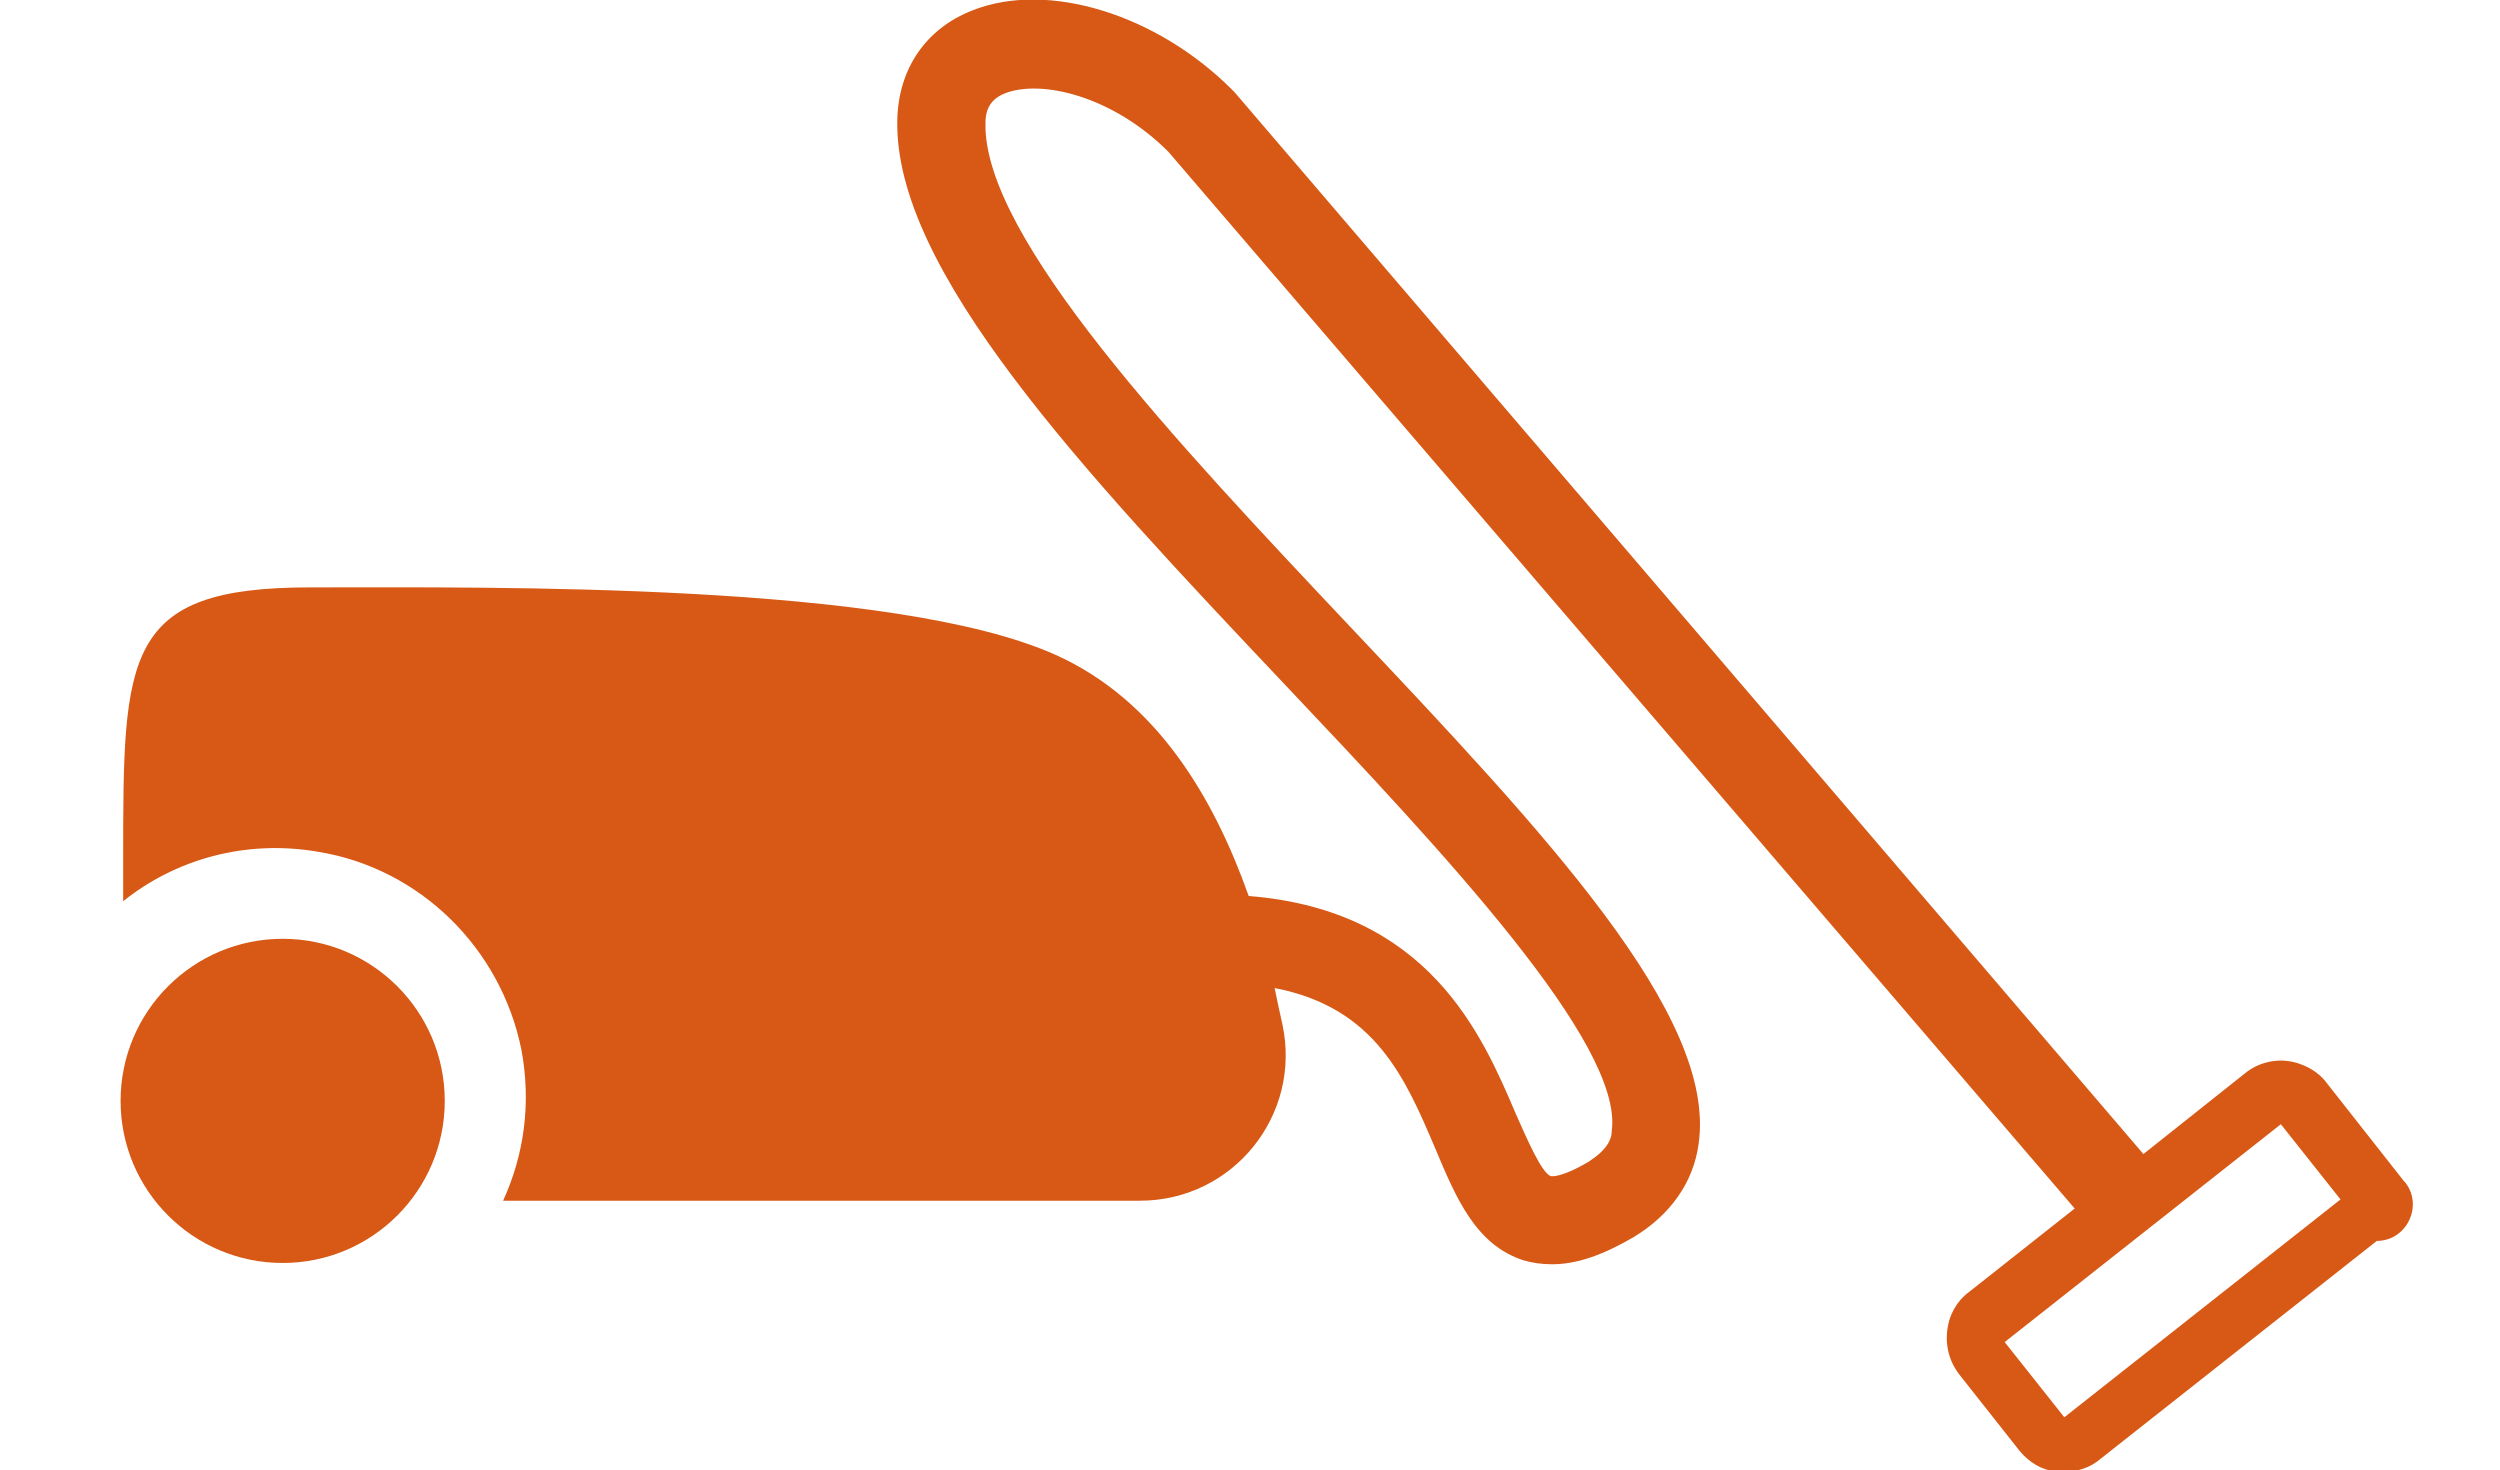 <?xml version="1.0" encoding="UTF-8"?>
<svg id="Laag_3" xmlns="http://www.w3.org/2000/svg" version="1.1" viewBox="0 0 192.8 113.4">
  <!-- Generator: Adobe Illustrator 29.6.1, SVG Export Plug-In . SVG Version: 2.1.1 Build 9)  -->
  <defs>
    <style>
      .st0 {
        fill: #d75915;
      }
    </style>
  </defs>
  <path class="st0" d="M185.4,91.1l-5.9-7.5c-.5-.7-1.2-1.2-2-1.5-1.5-.6-3.2-.3-4.4.7l-7.8,6.2L95.2,7.1l-.2-.2c-5.8-5.8-14.2-8.4-20-6.1-3.6,1.4-5.7,4.5-5.8,8.4-.3,11.6,14.3,27.1,29.8,43.5,12.3,13,26.2,27.8,25.3,34.5,0,.7-.4,1.5-1.8,2.4-2.2,1.3-2.9,1.1-2.9,1.1-.7-.2-1.9-3-2.7-4.8-2.6-6.1-6.7-15.7-20.6-16.8-2.7-7.6-7.1-15.1-14.9-18.6-12.5-5.6-43.1-5.2-57.5-5.2s-14.4,5.2-14.4,21,0,2.1,0,3.2c4-3.2,9.4-4.8,15.1-3.8,7.8,1.3,14,7.4,15.6,15.2.8,4.2.2,8.2-1.4,11.7h49.1c7.2,0,12.5-6.6,11-13.6-.2-.9-.4-1.8-.6-2.8,7.8,1.5,10.1,7,12.4,12.4,1.6,3.8,3.1,7.4,6.8,8.6.7.2,1.4.3,2.2.3,1.9,0,3.9-.7,6.3-2.1,2.8-1.7,4.6-4.2,5-7.2,1.4-9.9-11.8-23.9-27-40-13.2-14-28.2-29.9-28-38.7,0-1.2.5-1.9,1.5-2.3,2.8-1.1,8.3.2,12.6,4.5l69.9,81.5-8.1,6.4c-.7.5-1.2,1.2-1.5,2-.5,1.5-.3,3.1.7,4.4l4.5,5.7c.6.8,1.5,1.5,2.5,1.7.4,0,.7.1,1.1.1,1,0,2-.3,2.8-1l21.3-16.8h0c2.3,0,3.6-2.7,2.2-4.5h0ZM159.2,109.3l-4.6-5.8,21.3-16.8,4.6,5.8-21.3,16.8Z"/>
  <circle class="st0" cx="21.8" cy="84.9" r="12.5"/>
</svg>